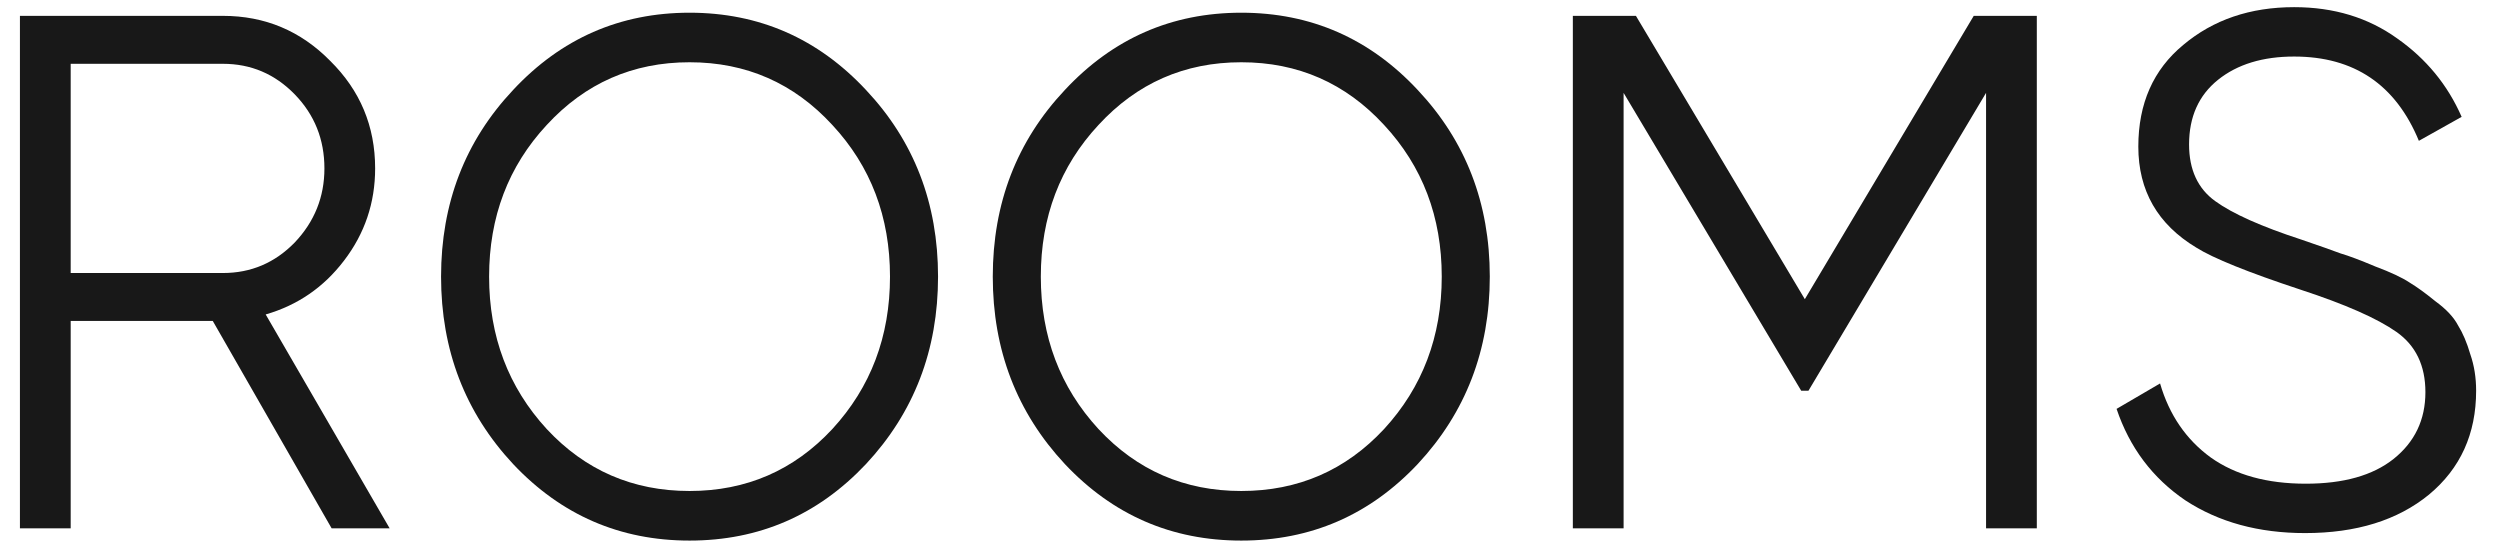 <?xml version="1.0" encoding="UTF-8"?> <svg xmlns="http://www.w3.org/2000/svg" width="73" height="16" viewBox="0 0 73 16" fill="none"><path d="M9.684 15.428L6.213 9.372H2.064V15.428H0.582V0.463H6.509C7.737 0.463 8.781 0.902 9.642 1.778C10.517 2.641 10.954 3.687 10.954 4.918C10.954 5.922 10.651 6.82 10.044 7.612C9.451 8.39 8.689 8.913 7.758 9.182L11.378 15.428H9.684ZM2.064 1.863V7.972H6.509C7.328 7.972 8.026 7.675 8.605 7.082C9.183 6.473 9.473 5.752 9.473 4.918C9.473 4.069 9.183 3.348 8.605 2.754C8.026 2.16 7.328 1.863 6.509 1.863H2.064Z" fill="#181818"></path><path d="M59.475 0.463V15.428H57.993V2.712L52.807 11.409H52.595L47.409 2.712V15.428H45.927V0.463H47.769L52.701 8.736L57.633 0.463H59.475Z" fill="#181818"></path><path d="M67.308 15.566C65.953 15.566 64.789 15.248 63.815 14.612C62.855 13.961 62.185 13.07 61.804 11.939L63.074 11.197C63.342 12.116 63.836 12.837 64.556 13.36C65.275 13.87 66.2 14.124 67.329 14.124C68.43 14.124 69.283 13.884 69.89 13.403C70.511 12.908 70.822 12.257 70.822 11.451C70.822 10.674 70.539 10.087 69.975 9.691C69.41 9.295 68.479 8.885 67.181 8.46C65.642 7.951 64.626 7.541 64.132 7.23C63.004 6.551 62.439 5.568 62.439 4.281C62.439 3.023 62.877 2.033 63.751 1.312C64.626 0.576 65.706 0.209 66.99 0.209C68.147 0.209 69.149 0.513 69.996 1.121C70.843 1.715 71.471 2.478 71.88 3.412L70.631 4.112C69.954 2.471 68.74 1.651 66.99 1.651C66.073 1.651 65.332 1.877 64.767 2.33C64.203 2.782 63.921 3.412 63.921 4.218C63.921 4.953 64.175 5.505 64.683 5.872C65.191 6.24 66.031 6.615 67.202 6.997C67.738 7.18 68.119 7.315 68.345 7.4C68.585 7.47 68.924 7.598 69.361 7.782C69.813 7.951 70.144 8.107 70.356 8.248C70.568 8.375 70.822 8.559 71.118 8.8C71.428 9.026 71.647 9.259 71.774 9.5C71.915 9.726 72.035 10.009 72.134 10.348C72.247 10.674 72.303 11.027 72.303 11.409C72.303 12.668 71.845 13.679 70.927 14.442C70.01 15.192 68.804 15.566 67.308 15.566Z" fill="#181818"></path><path d="M25.287 13.55C23.883 15.04 22.166 15.785 20.135 15.785C18.104 15.785 16.386 15.04 14.983 13.55C13.58 12.045 12.879 10.221 12.879 8.078C12.879 5.935 13.58 4.118 14.983 2.627C16.386 1.123 18.104 0.371 20.135 0.371C22.166 0.371 23.883 1.123 25.287 2.627C26.69 4.118 27.391 5.935 27.391 8.078C27.391 10.221 26.69 12.045 25.287 13.55ZM15.965 12.528C17.088 13.734 18.478 14.337 20.135 14.337C21.792 14.337 23.182 13.734 24.304 12.528C25.427 11.307 25.988 9.824 25.988 8.078C25.988 6.332 25.427 4.856 24.304 3.649C23.182 2.429 21.792 1.818 20.135 1.818C18.478 1.818 17.088 2.429 15.965 3.649C14.843 4.856 14.282 6.332 14.282 8.078C14.282 9.824 14.843 11.307 15.965 12.528Z" fill="#181818"></path><path d="M41.397 13.55C39.994 15.04 38.277 15.785 36.245 15.785C34.214 15.785 32.497 15.04 31.094 13.55C29.691 12.045 28.989 10.221 28.989 8.078C28.989 5.935 29.691 4.118 31.094 2.627C32.497 1.123 34.214 0.371 36.245 0.371C38.277 0.371 39.994 1.123 41.397 2.627C42.8 4.118 43.502 5.935 43.502 8.078C43.502 10.221 42.8 12.045 41.397 13.55ZM32.076 12.528C33.199 13.734 34.588 14.337 36.245 14.337C37.903 14.337 39.292 13.734 40.415 12.528C41.537 11.307 42.099 9.824 42.099 8.078C42.099 6.332 41.537 4.856 40.415 3.649C39.292 2.429 37.903 1.818 36.245 1.818C34.588 1.818 33.199 2.429 32.076 3.649C30.953 4.856 30.392 6.332 30.392 8.078C30.392 9.824 30.953 11.307 32.076 12.528Z" fill="#181818"></path></svg> 